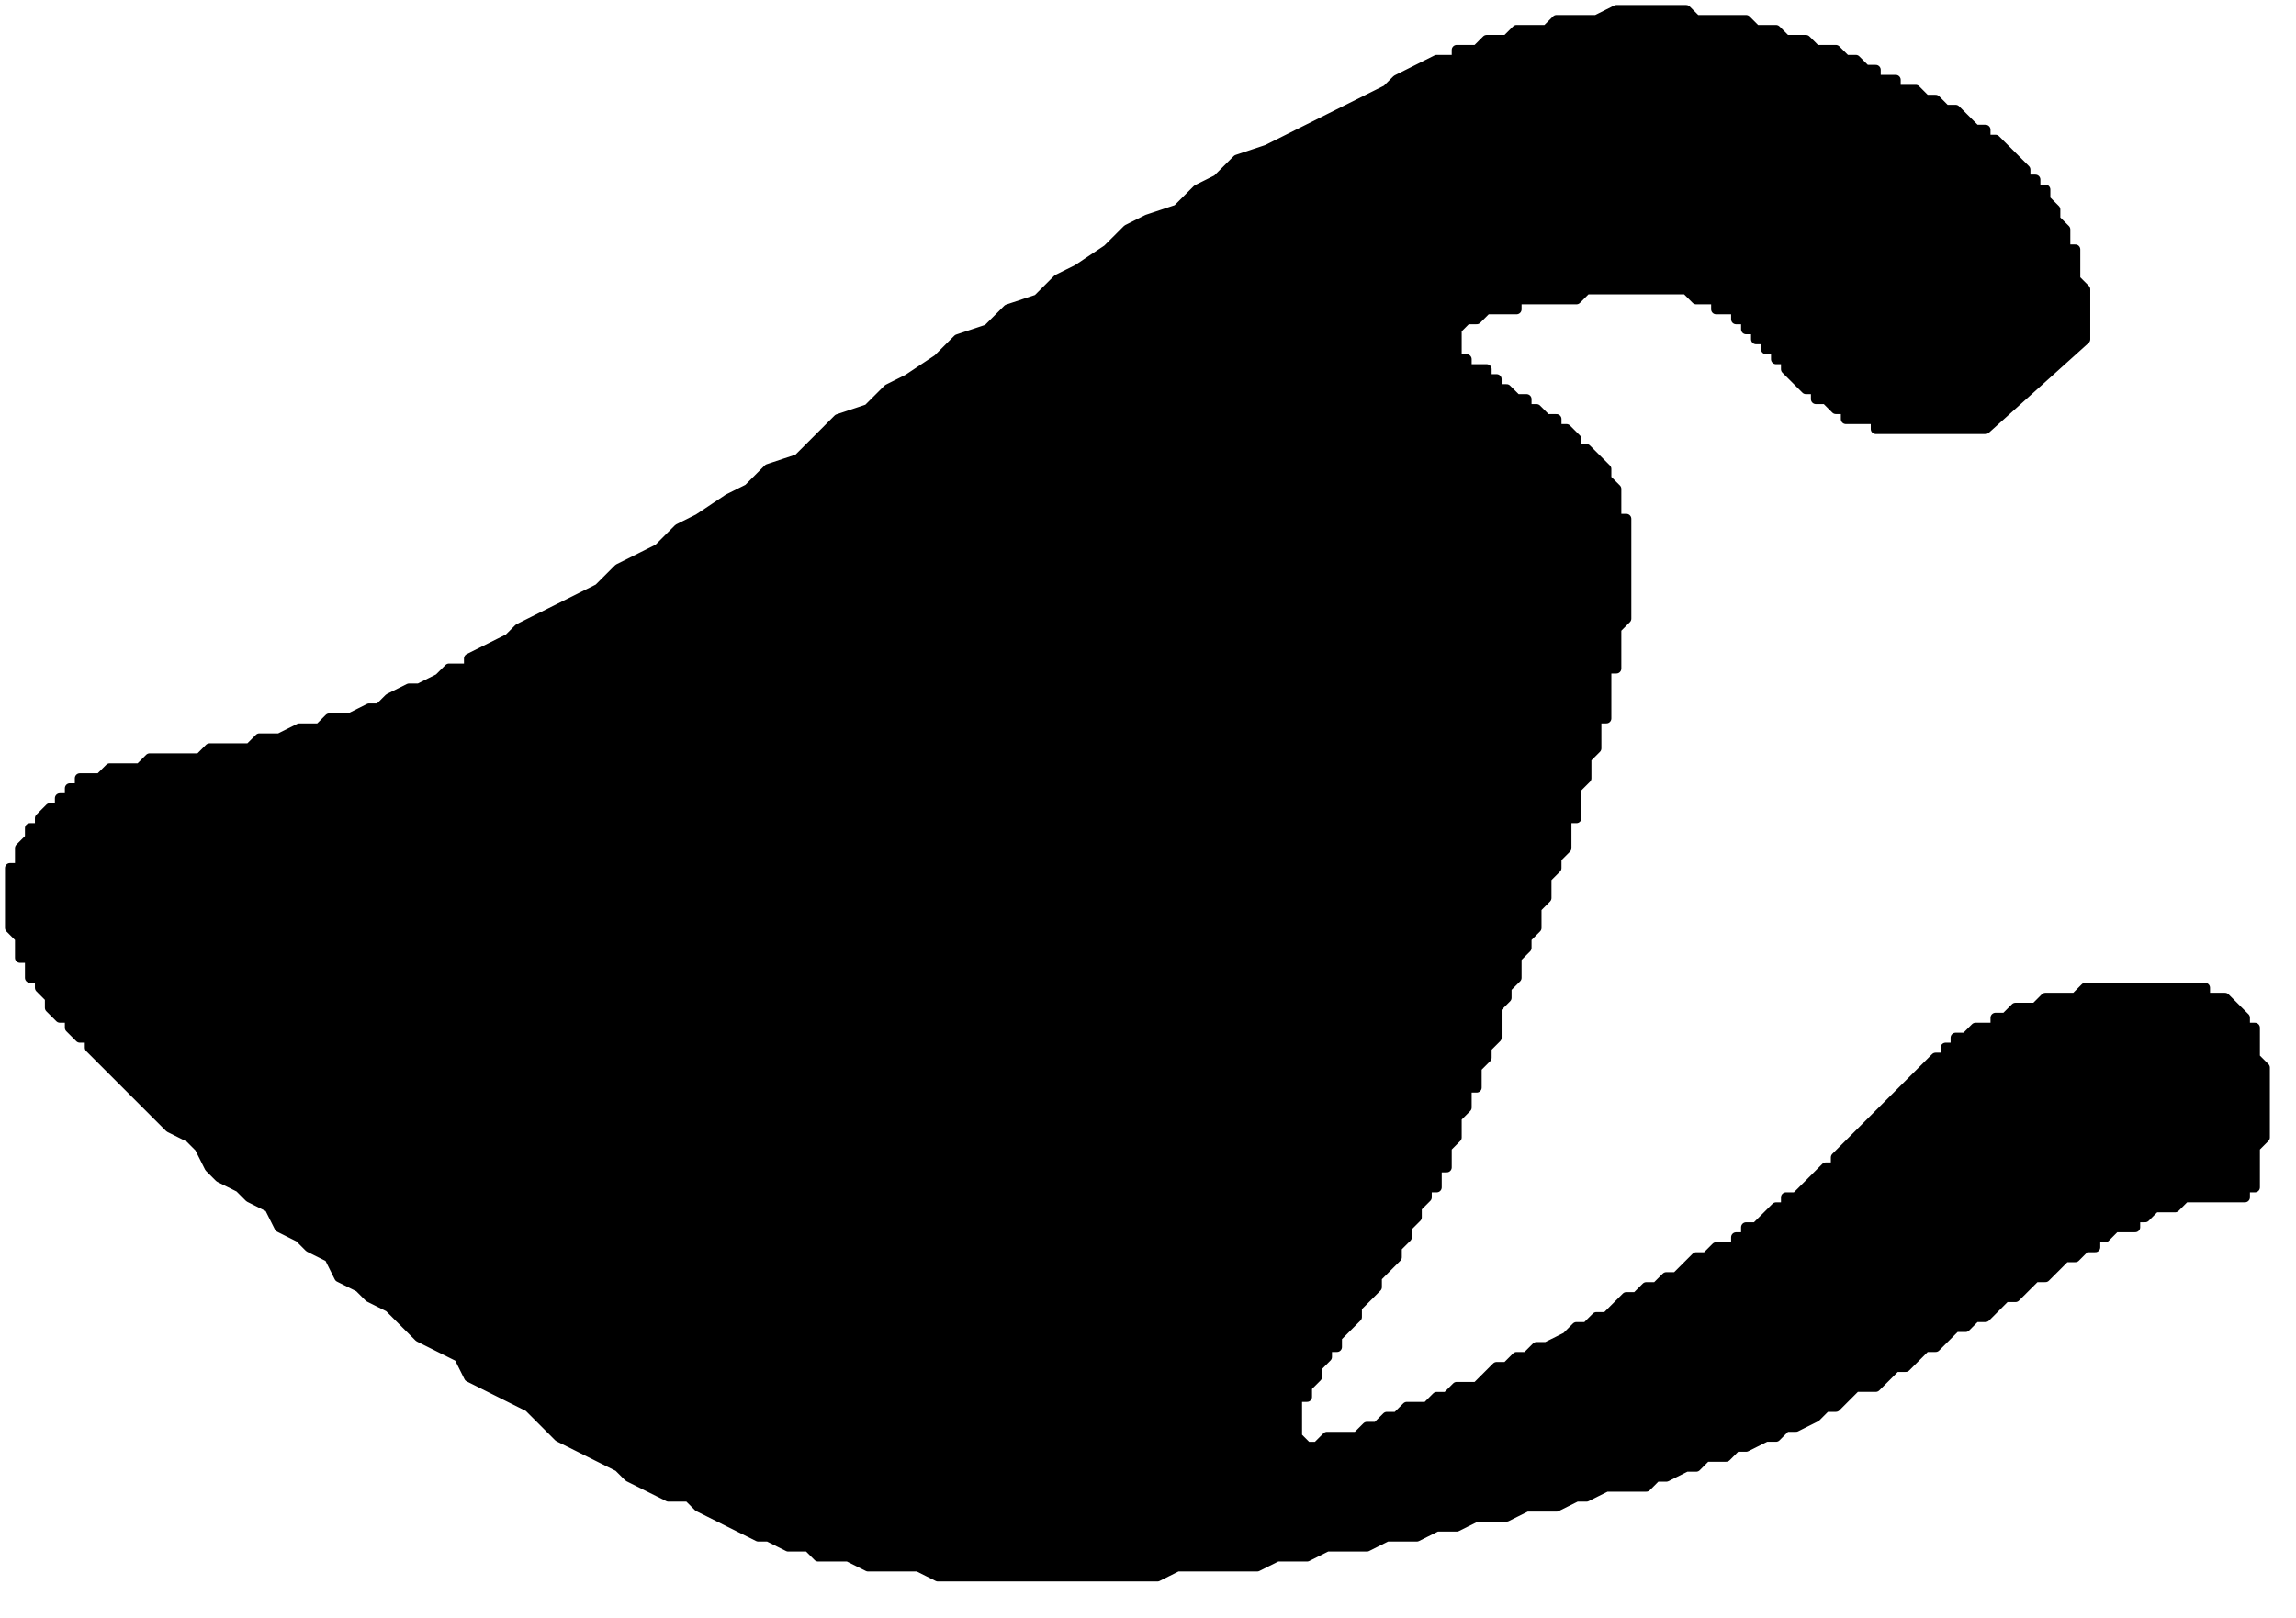 <?xml version="1.0" encoding="UTF-8" standalone="no"?>
<svg
   xmlns:dc="http://purl.org/dc/elements/1.1/"
   xmlns:cc="http://creativecommons.org/ns#"
   xmlns:rdf="http://www.w3.org/1999/02/22-rdf-syntax-ns#"
   xmlns:svg="http://www.w3.org/2000/svg"
   xmlns="http://www.w3.org/2000/svg"
   xmlns:sodipodi="http://sodipodi.sourceforge.net/DTD/sodipodi-0.dtd"
   xmlns:inkscape="http://www.inkscape.org/namespaces/inkscape"
   version="1.0"
   width="19.5mm"
   height="13.74mm"
   id="svg7"
   sodipodi:docname="CARTE268.WMF">
  <sodipodi:namedview
     pagecolor="#ffffff"
     bordercolor="#666666"
     borderopacity="1"
     objecttolerance="10"
     gridtolerance="10"
     guidetolerance="10"
     inkscape:pageopacity="0"
     inkscape:pageshadow="2"
     inkscape:window-width="640"
     inkscape:window-height="480"
     id="namedview9" />
  <defs
     id="defs3">
    <pattern
       id="WMFhbasepattern"
       patternUnits="userSpaceOnUse"
       width="6"
       height="6"
       x="0"
       y="0" />
  </defs>
  <path
     style="fill:#000000;fill-rule:evenodd;fill-opacity:1;stroke:#000000;stroke-width:0.32px;stroke-linecap:round;stroke-linejoin:round;stroke-miterlimit:4;stroke-dasharray:none;stroke-opacity:1;"
     d="  M 66.937,10.891   L 66.937,9.289   L 66.617,8.969   L 66.617,8.008   L 66.297,8.008   L 66.297,7.368   L 65.976,7.047   L 65.976,6.727   L 65.656,6.407   L 65.656,6.086   L 65.336,6.086   L 65.336,5.766   L 65.016,5.766   L 65.016,5.446   L 64.375,4.805   L 64.055,4.485   L 63.735,4.485   L 63.735,4.164   L 63.414,4.164   L 62.774,3.524   L 62.453,3.524   L 62.133,3.203   L 61.813,3.203   L 61.493,2.883   L 60.852,2.883   L 60.852,2.563   L 60.211,2.563   L 60.211,2.242   L 59.891,2.242   L 59.571,1.922   L 59.251,1.922   L 58.93,1.602   L 58.29,1.602   L 57.97,1.281   L 57.329,1.281   L 57.009,0.961   L 56.368,0.961   L 56.048,0.641   L 54.447,0.641   L 54.126,0.32   L 51.884,0.32   L 51.244,0.641   L 49.963,0.641   L 49.642,0.961   L 48.682,0.961   L 48.361,1.281   L 47.721,1.281   L 47.401,1.602   L 46.76,1.602   L 46.76,1.922   L 46.119,1.922   L 44.838,2.563   L 44.518,2.883   L 43.237,3.524   L 41.956,4.164   L 40.675,4.805   L 39.714,5.125   L 39.073,5.766   L 38.433,6.086   L 37.792,6.727   L 36.831,7.047   L 36.191,7.368   L 35.55,8.008   L 34.59,8.649   L 33.949,8.969   L 33.308,9.61   L 32.348,9.93   L 31.707,10.571   L 30.746,10.891   L 30.106,11.532   L 29.145,12.172   L 28.504,12.493   L 27.864,13.133   L 26.903,13.454   L 25.622,14.735   L 24.661,15.055   L 24.021,15.696   L 23.38,16.016   L 22.419,16.657   L 21.779,16.977   L 21.138,17.618   L 19.857,18.259   L 19.216,18.899   L 17.935,19.54   L 16.654,20.181   L 16.334,20.501   L 15.053,21.142   L 15.053,21.462   L 14.412,21.462   L 14.092,21.782   L 13.452,22.103   L 13.131,22.103   L 12.491,22.423   L 12.17,22.743   L 11.85,22.743   L 11.21,23.064   L 10.569,23.064   L 10.249,23.384   L 9.608,23.384   L 8.968,23.704   L 8.327,23.704   L 8.007,24.024   L 6.726,24.024   L 6.405,24.345   L 4.804,24.345   L 4.484,24.665   L 3.523,24.665   L 3.203,24.985   L 2.562,24.985   L 2.562,25.306   L 2.242,25.306   L 2.242,25.626   L 1.922,25.626   L 1.922,25.946   L 1.601,25.946   L 1.281,26.267   L 1.281,26.587   L 0.961,26.587   L 0.961,26.907   L 0.641,27.228   L 0.641,27.868   L 0.32,27.868   L 0.32,29.79   L 0.641,30.111   L 0.641,30.751   L 0.961,30.751   L 0.961,31.392   L 1.281,31.392   L 1.281,31.712   L 1.601,32.033   L 1.601,32.353   L 1.922,32.673   L 2.242,32.673   L 2.242,32.994   L 2.562,33.314   L 2.882,33.314   L 2.882,33.634   L 3.523,34.275   L 4.164,34.916   L 4.804,35.556   L 5.445,36.197   L 6.085,36.517   L 6.405,36.838   L 6.726,37.478   L 7.046,37.799   L 7.687,38.119   L 8.007,38.439   L 8.647,38.76   L 8.968,39.4   L 9.608,39.721   L 9.928,40.041   L 10.569,40.361   L 10.889,41.002   L 11.53,41.322   L 11.85,41.642   L 12.491,41.963   L 13.131,42.603   L 13.452,42.924   L 14.733,43.564   L 15.053,44.205   L 16.334,44.846   L 16.975,45.166   L 17.295,45.486   L 17.935,46.127   L 19.216,46.768   L 19.857,47.088   L 20.177,47.408   L 21.458,48.049   L 22.099,48.049   L 22.419,48.369   L 23.7,49.01   L 24.341,49.33   L 24.661,49.33   L 25.302,49.651   L 25.942,49.651   L 26.262,49.971   L 27.223,49.971   L 27.864,50.291   L 29.465,50.291   L 30.106,50.612   L 37.152,50.612   L 37.792,50.291   L 40.355,50.291   L 40.995,49.971   L 41.956,49.971   L 42.596,49.651   L 43.878,49.651   L 44.518,49.33   L 45.479,49.33   L 46.119,49.01   L 46.76,49.01   L 47.401,48.69   L 48.361,48.69   L 49.002,48.369   L 49.963,48.369   L 50.603,48.049   L 50.924,48.049   L 51.564,47.729   L 52.845,47.729   L 53.165,47.408   L 53.486,47.408   L 54.126,47.088   L 54.447,47.088   L 54.767,46.768   L 55.407,46.768   L 55.728,46.447   L 56.048,46.447   L 56.688,46.127   L 57.009,46.127   L 57.329,45.807   L 57.649,45.807   L 58.29,45.486   L 58.61,45.166   L 58.93,45.166   L 59.571,44.525   L 60.211,44.525   L 60.852,43.885   L 61.172,43.885   L 61.813,43.244   L 62.133,43.244   L 62.774,42.603   L 63.094,42.603   L 63.414,42.283   L 63.735,42.283   L 64.375,41.642   L 64.695,41.642   L 65.336,41.002   L 65.656,41.002   L 66.297,40.361   L 66.617,40.361   L 66.937,40.041   L 67.258,40.041   L 67.258,39.721   L 67.578,39.721   L 67.898,39.4   L 68.539,39.4   L 68.539,39.08   L 68.859,39.08   L 69.179,38.76   L 69.82,38.76   L 70.14,38.439   L 72.062,38.439   L 72.062,38.119   L 72.382,38.119   L 72.382,36.838   L 72.702,36.517   L 72.702,34.275   L 72.382,33.955   L 72.382,32.994   L 72.062,32.994   L 72.062,32.673   L 71.421,32.033   L 70.781,32.033   L 70.781,31.712   L 66.937,31.712   L 66.617,32.033   L 65.656,32.033   L 65.336,32.353   L 64.695,32.353   L 64.375,32.673   L 64.055,32.673   L 64.055,32.994   L 63.414,32.994   L 63.094,33.314   L 62.774,33.314   L 62.774,33.634   L 62.453,33.634   L 62.453,33.955   L 62.133,33.955   L 61.493,34.595   L 60.852,35.236   L 60.211,35.877   L 59.571,36.517   L 58.93,37.158   L 58.93,37.478   L 58.61,37.478   L 57.97,38.119   L 57.649,38.439   L 57.329,38.439   L 57.329,38.76   L 57.009,38.76   L 56.368,39.4   L 56.048,39.4   L 56.048,39.721   L 55.728,39.721   L 55.728,40.041   L 55.087,40.041   L 54.767,40.361   L 54.447,40.361   L 53.806,41.002   L 53.486,41.002   L 53.165,41.322   L 52.845,41.322   L 52.525,41.642   L 52.205,41.642   L 51.564,42.283   L 51.244,42.283   L 50.924,42.603   L 50.603,42.603   L 50.283,42.924   L 49.642,43.244   L 49.322,43.244   L 49.002,43.564   L 48.682,43.564   L 48.361,43.885   L 48.041,43.885   L 47.401,44.525   L 46.76,44.525   L 46.44,44.846   L 46.119,44.846   L 45.799,45.166   L 45.159,45.166   L 44.838,45.486   L 44.518,45.486   L 44.198,45.807   L 43.878,45.807   L 43.557,46.127   L 42.596,46.127   L 42.276,46.447   L 41.956,46.447   L 41.636,46.127   L 41.636,45.807   L 41.315,45.807   L 41.636,45.807   L 41.636,44.846   L 41.956,44.846   L 41.956,44.525   L 42.276,44.205   L 42.276,43.885   L 42.596,43.564   L 42.596,43.244   L 42.917,43.244   L 42.917,42.924   L 43.557,42.283   L 43.557,41.963   L 44.198,41.322   L 44.198,41.002   L 44.838,40.361   L 44.838,40.041   L 45.159,39.721   L 45.159,39.4   L 45.479,39.08   L 45.479,38.76   L 45.799,38.439   L 45.799,38.119   L 46.119,38.119   L 46.119,37.478   L 46.44,37.478   L 46.44,36.838   L 46.76,36.517   L 46.76,35.877   L 47.08,35.556   L 47.08,34.916   L 47.401,34.916   L 47.401,34.275   L 47.721,33.955   L 47.721,33.634   L 48.041,33.314   L 48.041,32.353   L 48.361,32.033   L 48.361,31.712   L 48.682,31.392   L 48.682,30.751   L 49.002,30.431   L 49.002,30.111   L 49.322,29.79   L 49.322,29.15   L 49.642,28.829   L 49.642,28.189   L 49.963,27.868   L 49.963,27.548   L 50.283,27.228   L 50.283,26.267   L 50.603,26.267   L 50.603,25.306   L 50.924,24.985   L 50.924,24.345   L 51.244,24.024   L 51.244,23.064   L 51.564,23.064   L 51.564,21.462   L 51.884,21.462   L 51.884,20.181   L 52.205,19.86   L 52.205,16.657   L 51.884,16.657   L 51.884,15.696   L 51.564,15.376   L 51.564,15.055   L 50.924,14.415   L 50.603,14.415   L 50.603,14.094   L 50.283,13.774   L 49.963,13.774   L 49.963,13.454   L 49.642,13.454   L 49.322,13.133   L 49.002,13.133   L 49.002,12.813   L 48.682,12.813   L 48.361,12.493   L 48.041,12.493   L 48.041,12.172   L 47.721,12.172   L 47.721,11.852   L 47.08,11.852   L 47.08,11.532   L 46.76,11.532   L 46.76,10.891   L 46.44,10.891   L 46.76,10.891   L 46.76,10.571   L 47.08,10.25   L 47.401,10.25   L 47.721,9.93   L 48.682,9.93   L 48.682,9.61   L 50.603,9.61   L 50.924,9.289   L 54.126,9.289   L 54.447,9.61   L 55.087,9.61   L 55.087,9.93   L 55.728,9.93   L 55.728,10.25   L 56.048,10.25   L 56.048,10.571   L 56.368,10.571   L 56.368,10.891   L 56.688,10.891   L 56.688,11.211   L 57.009,11.211   L 57.009,11.532   L 57.329,11.532   L 57.329,11.852   L 57.97,12.493   L 58.29,12.493   L 58.29,12.813   L 58.61,12.813   L 58.93,13.133   L 59.251,13.133   L 59.251,13.454   L 60.211,13.454   L 60.211,13.774   L 63.735,13.774   L 66.937,10.891  z "
     id="path5" />
</svg>
